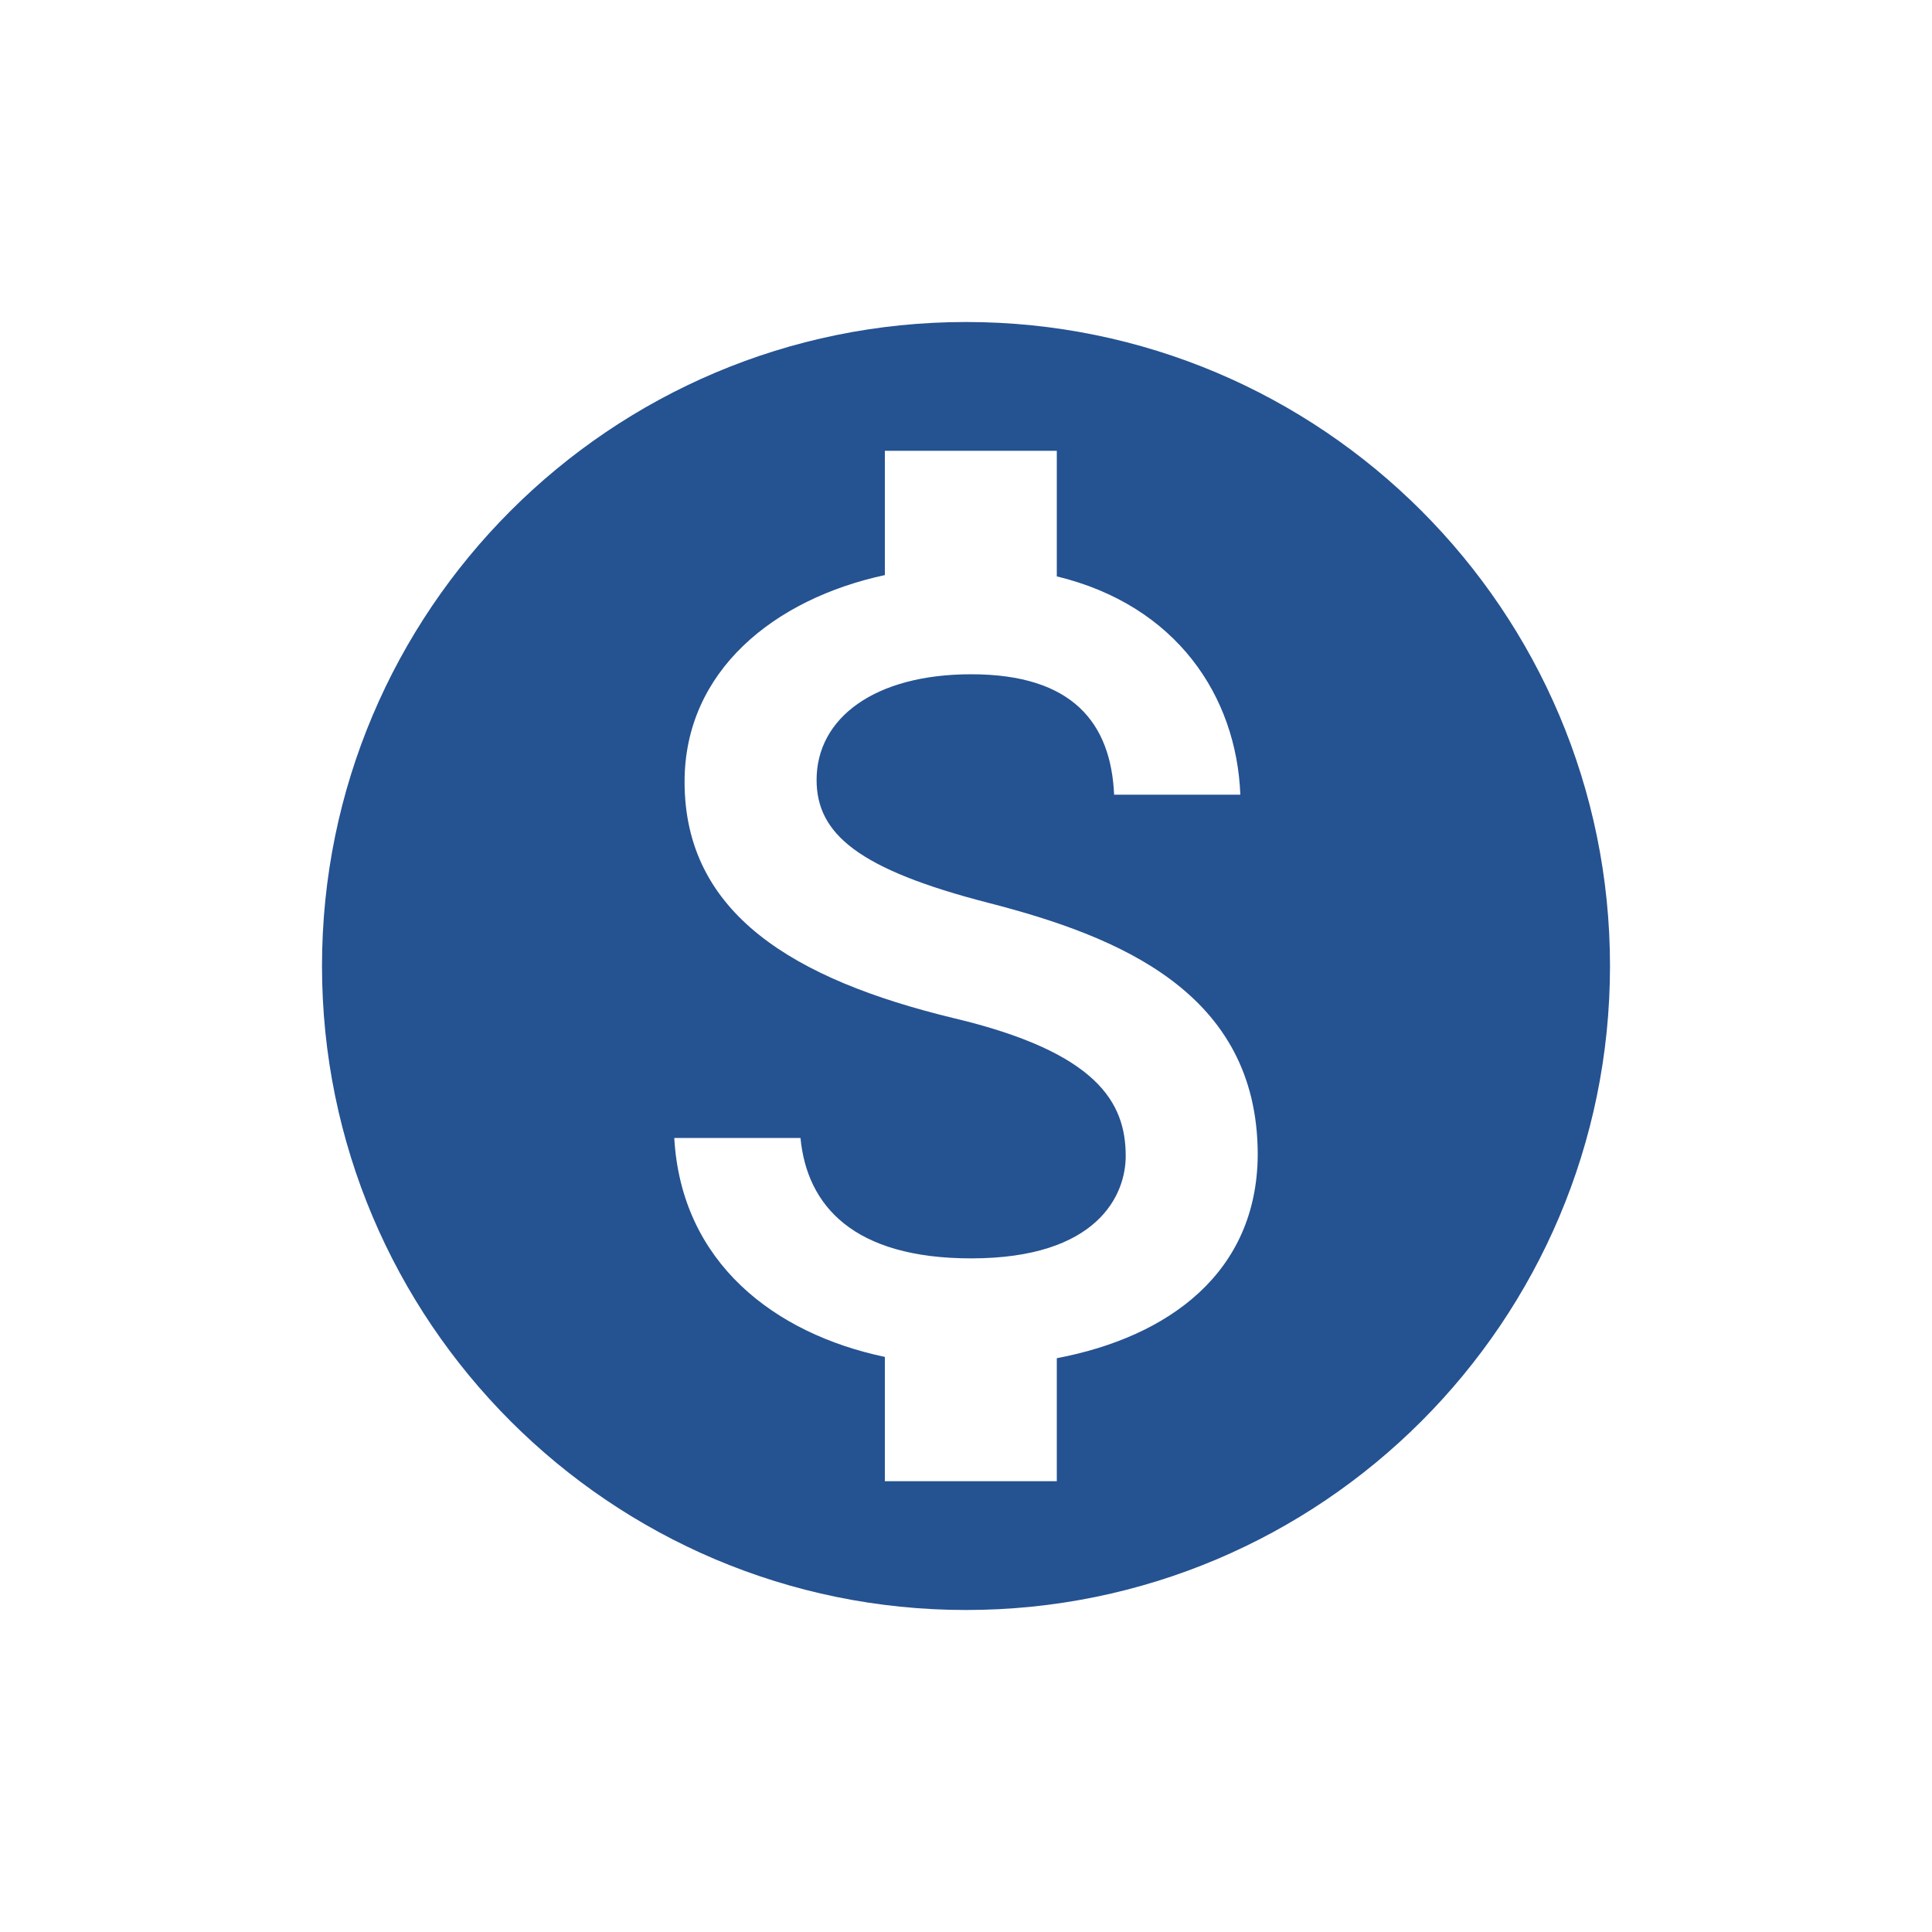 <svg width="30" height="30" viewBox="0 0 30 30" fill="none" xmlns="http://www.w3.org/2000/svg">
<rect width="30" height="30" fill="white"/>
<g clip-path="url(#clip0_1152_45820)">
<path d="M15 5C9.48 5 5 9.48 5 15C5 20.52 9.48 25 15 25C20.52 25 25 20.52 25 15C25 9.48 20.52 5 15 5ZM16.41 21.09V23H13.74V21.07C12.03 20.71 10.58 19.61 10.47 17.67H12.43C12.53 18.72 13.25 19.54 15.08 19.54C17.04 19.54 17.48 18.56 17.48 17.95C17.48 17.12 17.04 16.34 14.81 15.81C12.33 15.21 10.63 14.19 10.63 12.14C10.63 10.42 12.02 9.3 13.74 8.93V7H16.41V8.95C18.27 9.4 19.2 10.81 19.26 12.34H17.3C17.25 11.23 16.66 10.47 15.08 10.47C13.58 10.47 12.68 11.15 12.68 12.11C12.68 12.95 13.33 13.5 15.35 14.02C17.37 14.54 19.53 15.41 19.53 17.93C19.52 19.76 18.15 20.76 16.41 21.09Z" fill="#255291"/>
</g>
<defs>
<clipPath id="clip0_1152_45820">
<rect width="24" height="24" fill="white" transform="translate(3 3)"/>
</clipPath>
</defs>
</svg>
